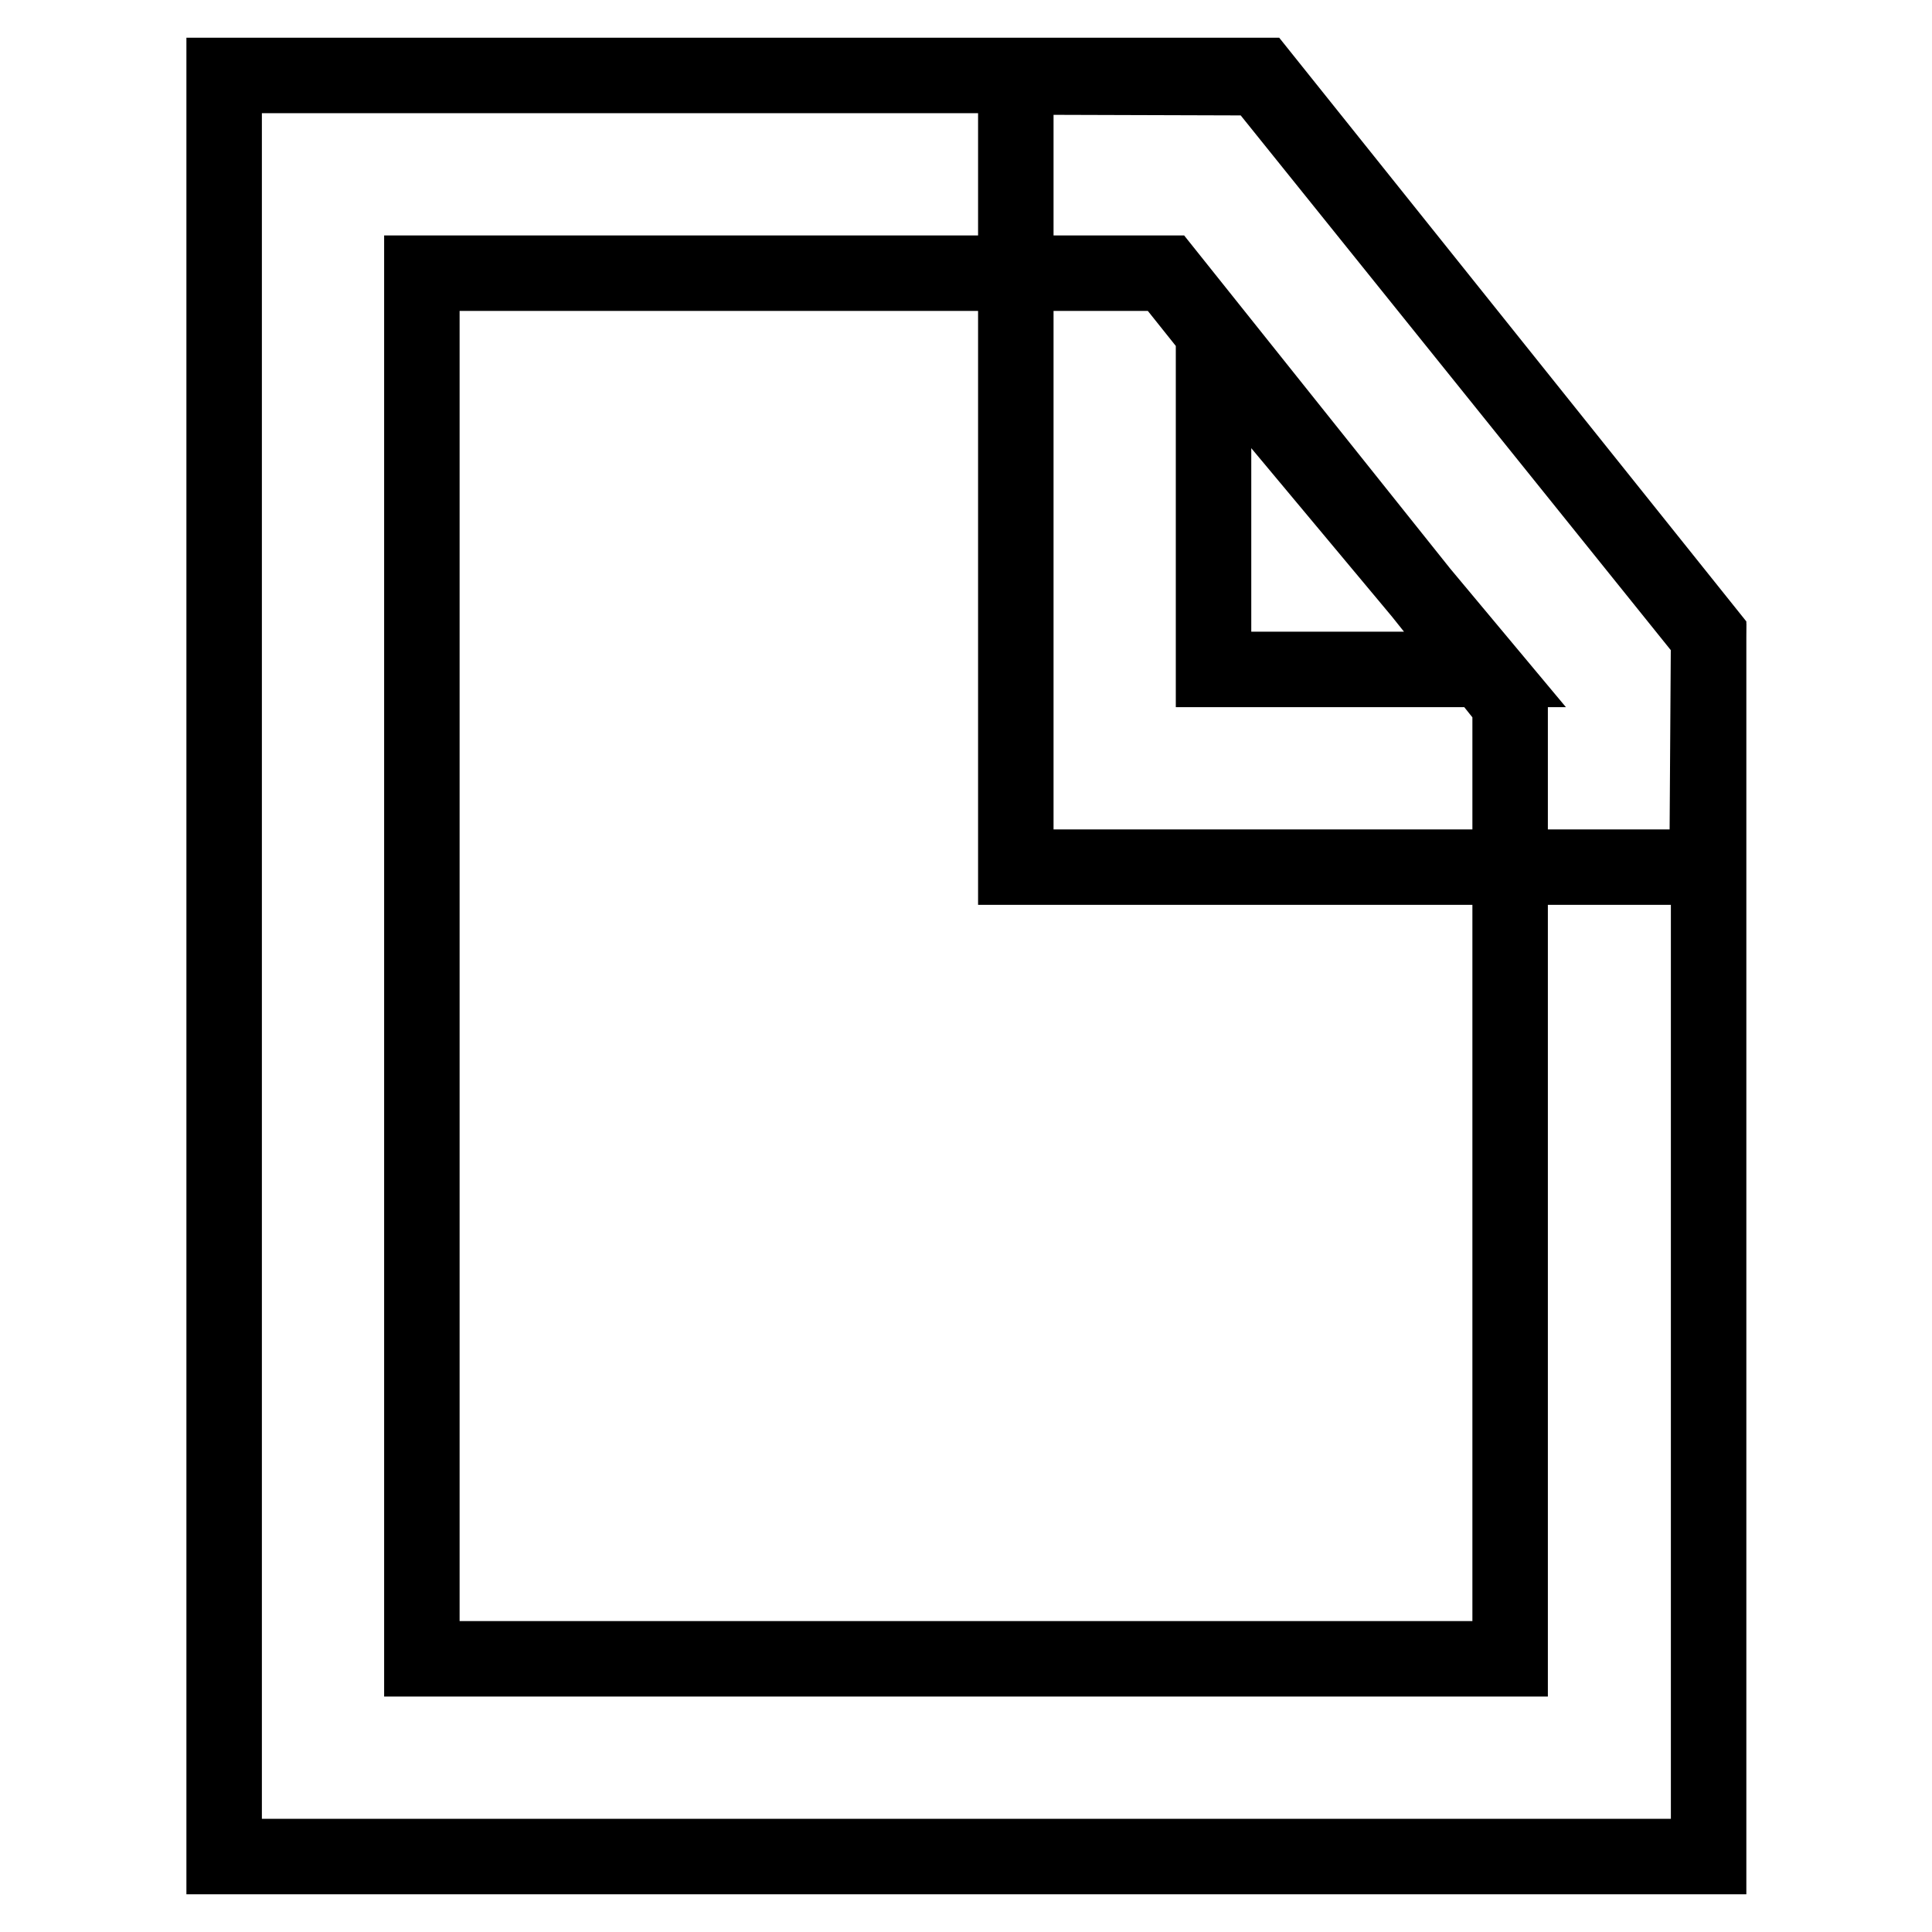 <?xml version="1.0" encoding="utf-8"?>
<!-- Svg Vector Icons : http://www.onlinewebfonts.com/icon -->
<!DOCTYPE svg PUBLIC "-//W3C//DTD SVG 1.1//EN" "http://www.w3.org/Graphics/SVG/1.1/DTD/svg11.dtd">
<svg version="1.1" xmlns="http://www.w3.org/2000/svg" xmlns:xlink="http://www.w3.org/1999/xlink" x="0px" y="0px" viewBox="0 0 256 256" enable-background="new 0 0 256 256" xml:space="preserve">
<g> <path stroke-width="10" fill-opacity="0" stroke="#000000"  d="M226.3,246H29.7V10h137.4l59.3,74.1V246z M55.9,219.8h144.2V93.3l-45.6-57.1H55.9V219.8z M226.2,114.9 h-91.6V10.2l32.2,0.1l59.6,74.1L226.2,114.9z M160.8,88.7h36l-36-43.1V88.7z"/></g>
</svg>